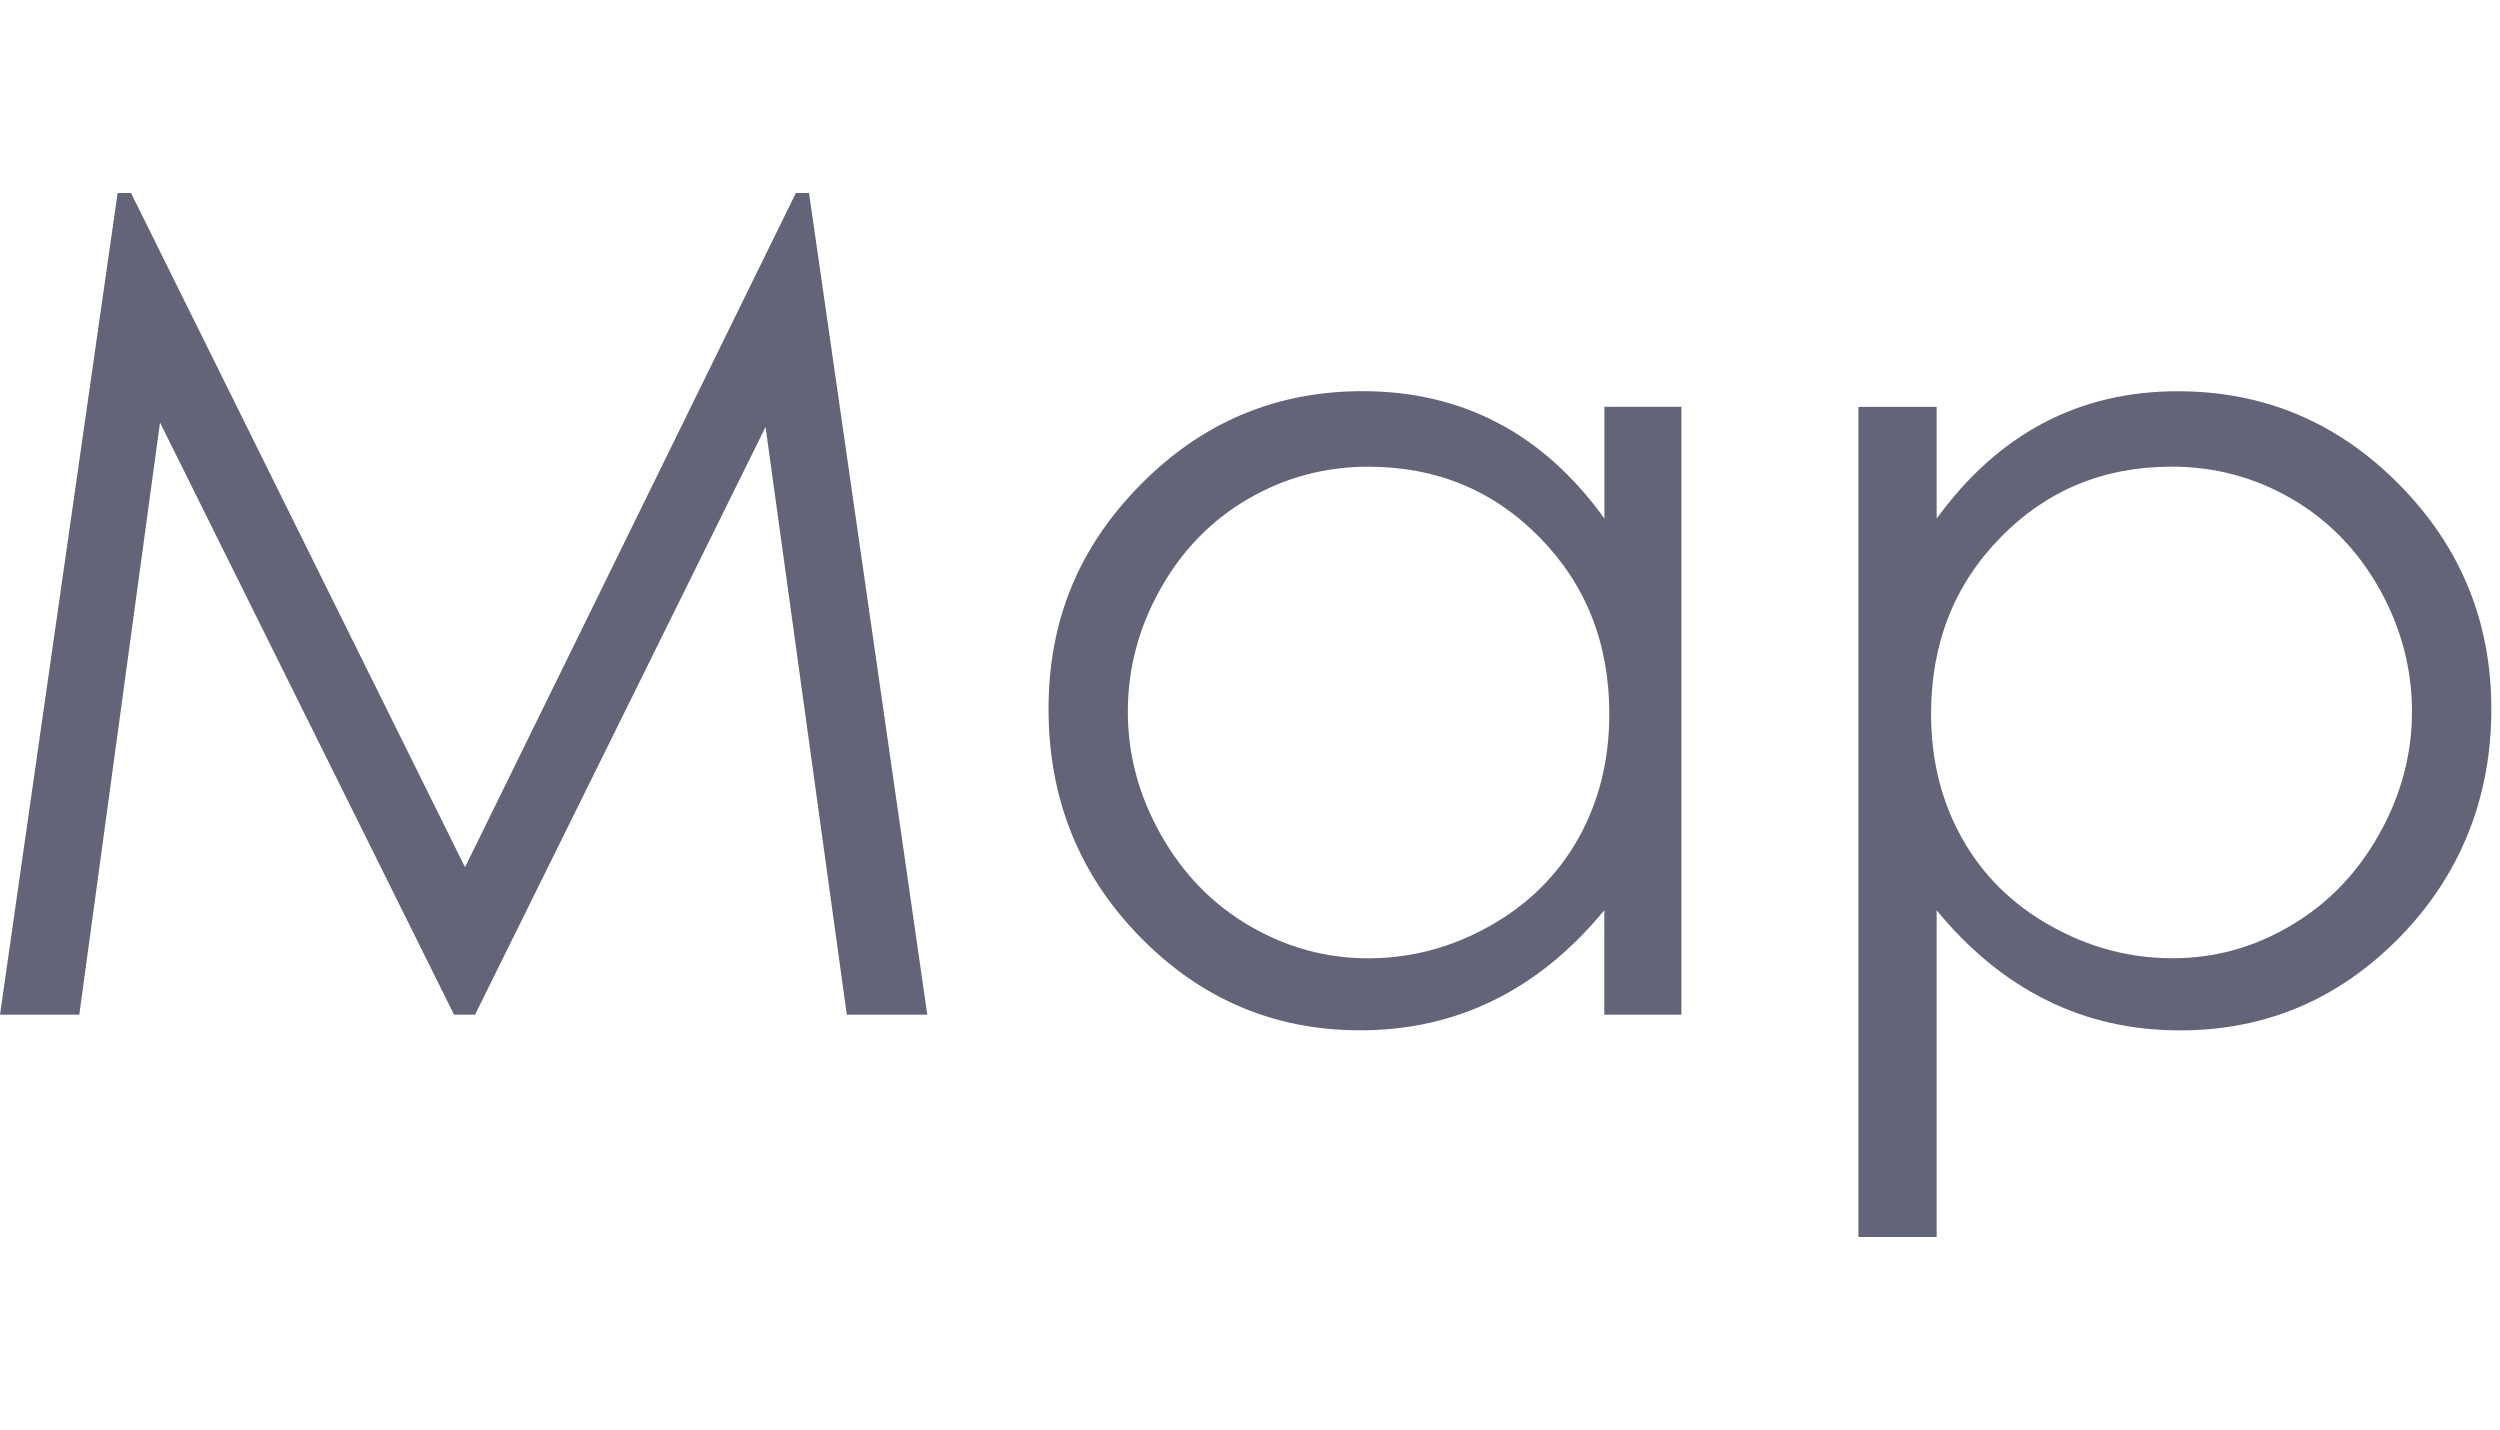<?xml version="1.0" encoding="UTF-8"?>
<svg id="_テキストイメージ" data-name="テキストイメージ" xmlns="http://www.w3.org/2000/svg" viewBox="0 0 349.65 200">
  <defs>
    <style>
      .cls-1 {
        fill: #646478;
      }
    </style>
  </defs>
  <path class="cls-1" d="M0,141.91L16.45,26.99h1.87l46.72,94.3L111.31,26.99h1.84l16.54,114.92h-11.26l-11.36-82.19-40.63,82.19h-2.94L22.38,59.1l-11.29,82.81H0Z"/>
  <path class="cls-1" d="M235.16,56.91v85h-10.78v-14.61c-4.58,5.57-9.73,9.77-15.43,12.58s-11.94,4.22-18.71,4.22c-12.03,0-22.3-4.36-30.82-13.09-8.52-8.72-12.77-19.34-12.77-31.84s4.3-22.71,12.89-31.41c8.59-8.7,18.93-13.05,31.02-13.05,6.98,0,13.29,1.48,18.95,4.45,5.65,2.97,10.61,7.42,14.88,13.36v-15.62h10.78ZM191.45,65.27c-6.09,0-11.71,1.5-16.86,4.49-5.15,2.99-9.25,7.19-12.29,12.6s-4.56,11.13-4.56,17.17,1.53,11.71,4.6,17.17c3.07,5.46,7.19,9.72,12.37,12.76,5.18,3.04,10.73,4.57,16.66,4.57s11.65-1.51,17.01-4.53c5.36-3.02,9.48-7.1,12.37-12.25,2.89-5.15,4.33-10.95,4.33-17.4,0-9.83-3.24-18.05-9.72-24.66-6.48-6.61-14.45-9.91-23.92-9.91Z"/>
  <path class="cls-1" d="M259.92,56.91h10.94v15.62c4.32-5.94,9.29-10.39,14.91-13.36,5.62-2.97,11.89-4.45,18.81-4.45,12.07,0,22.4,4.35,30.98,13.05,8.59,8.7,12.88,19.17,12.88,31.41s-4.25,23.11-12.76,31.84c-8.51,8.72-18.77,13.09-30.79,13.09-6.76,0-12.98-1.41-18.65-4.22-5.67-2.81-10.8-7-15.38-12.58v45.7h-10.94V56.91ZM303.67,65.27c-9.46,0-17.42,3.3-23.89,9.91-6.47,6.61-9.7,14.83-9.7,24.66,0,6.45,1.44,12.25,4.33,17.4,2.88,5.15,7.01,9.23,12.39,12.25s11.05,4.53,17.03,4.53,11.39-1.52,16.56-4.57c5.17-3.04,9.29-7.3,12.35-12.76,3.07-5.46,4.6-11.18,4.6-17.17s-1.52-11.76-4.56-17.17-7.13-9.61-12.28-12.6c-5.14-2.99-10.76-4.49-16.84-4.49Z"/>
</svg>
